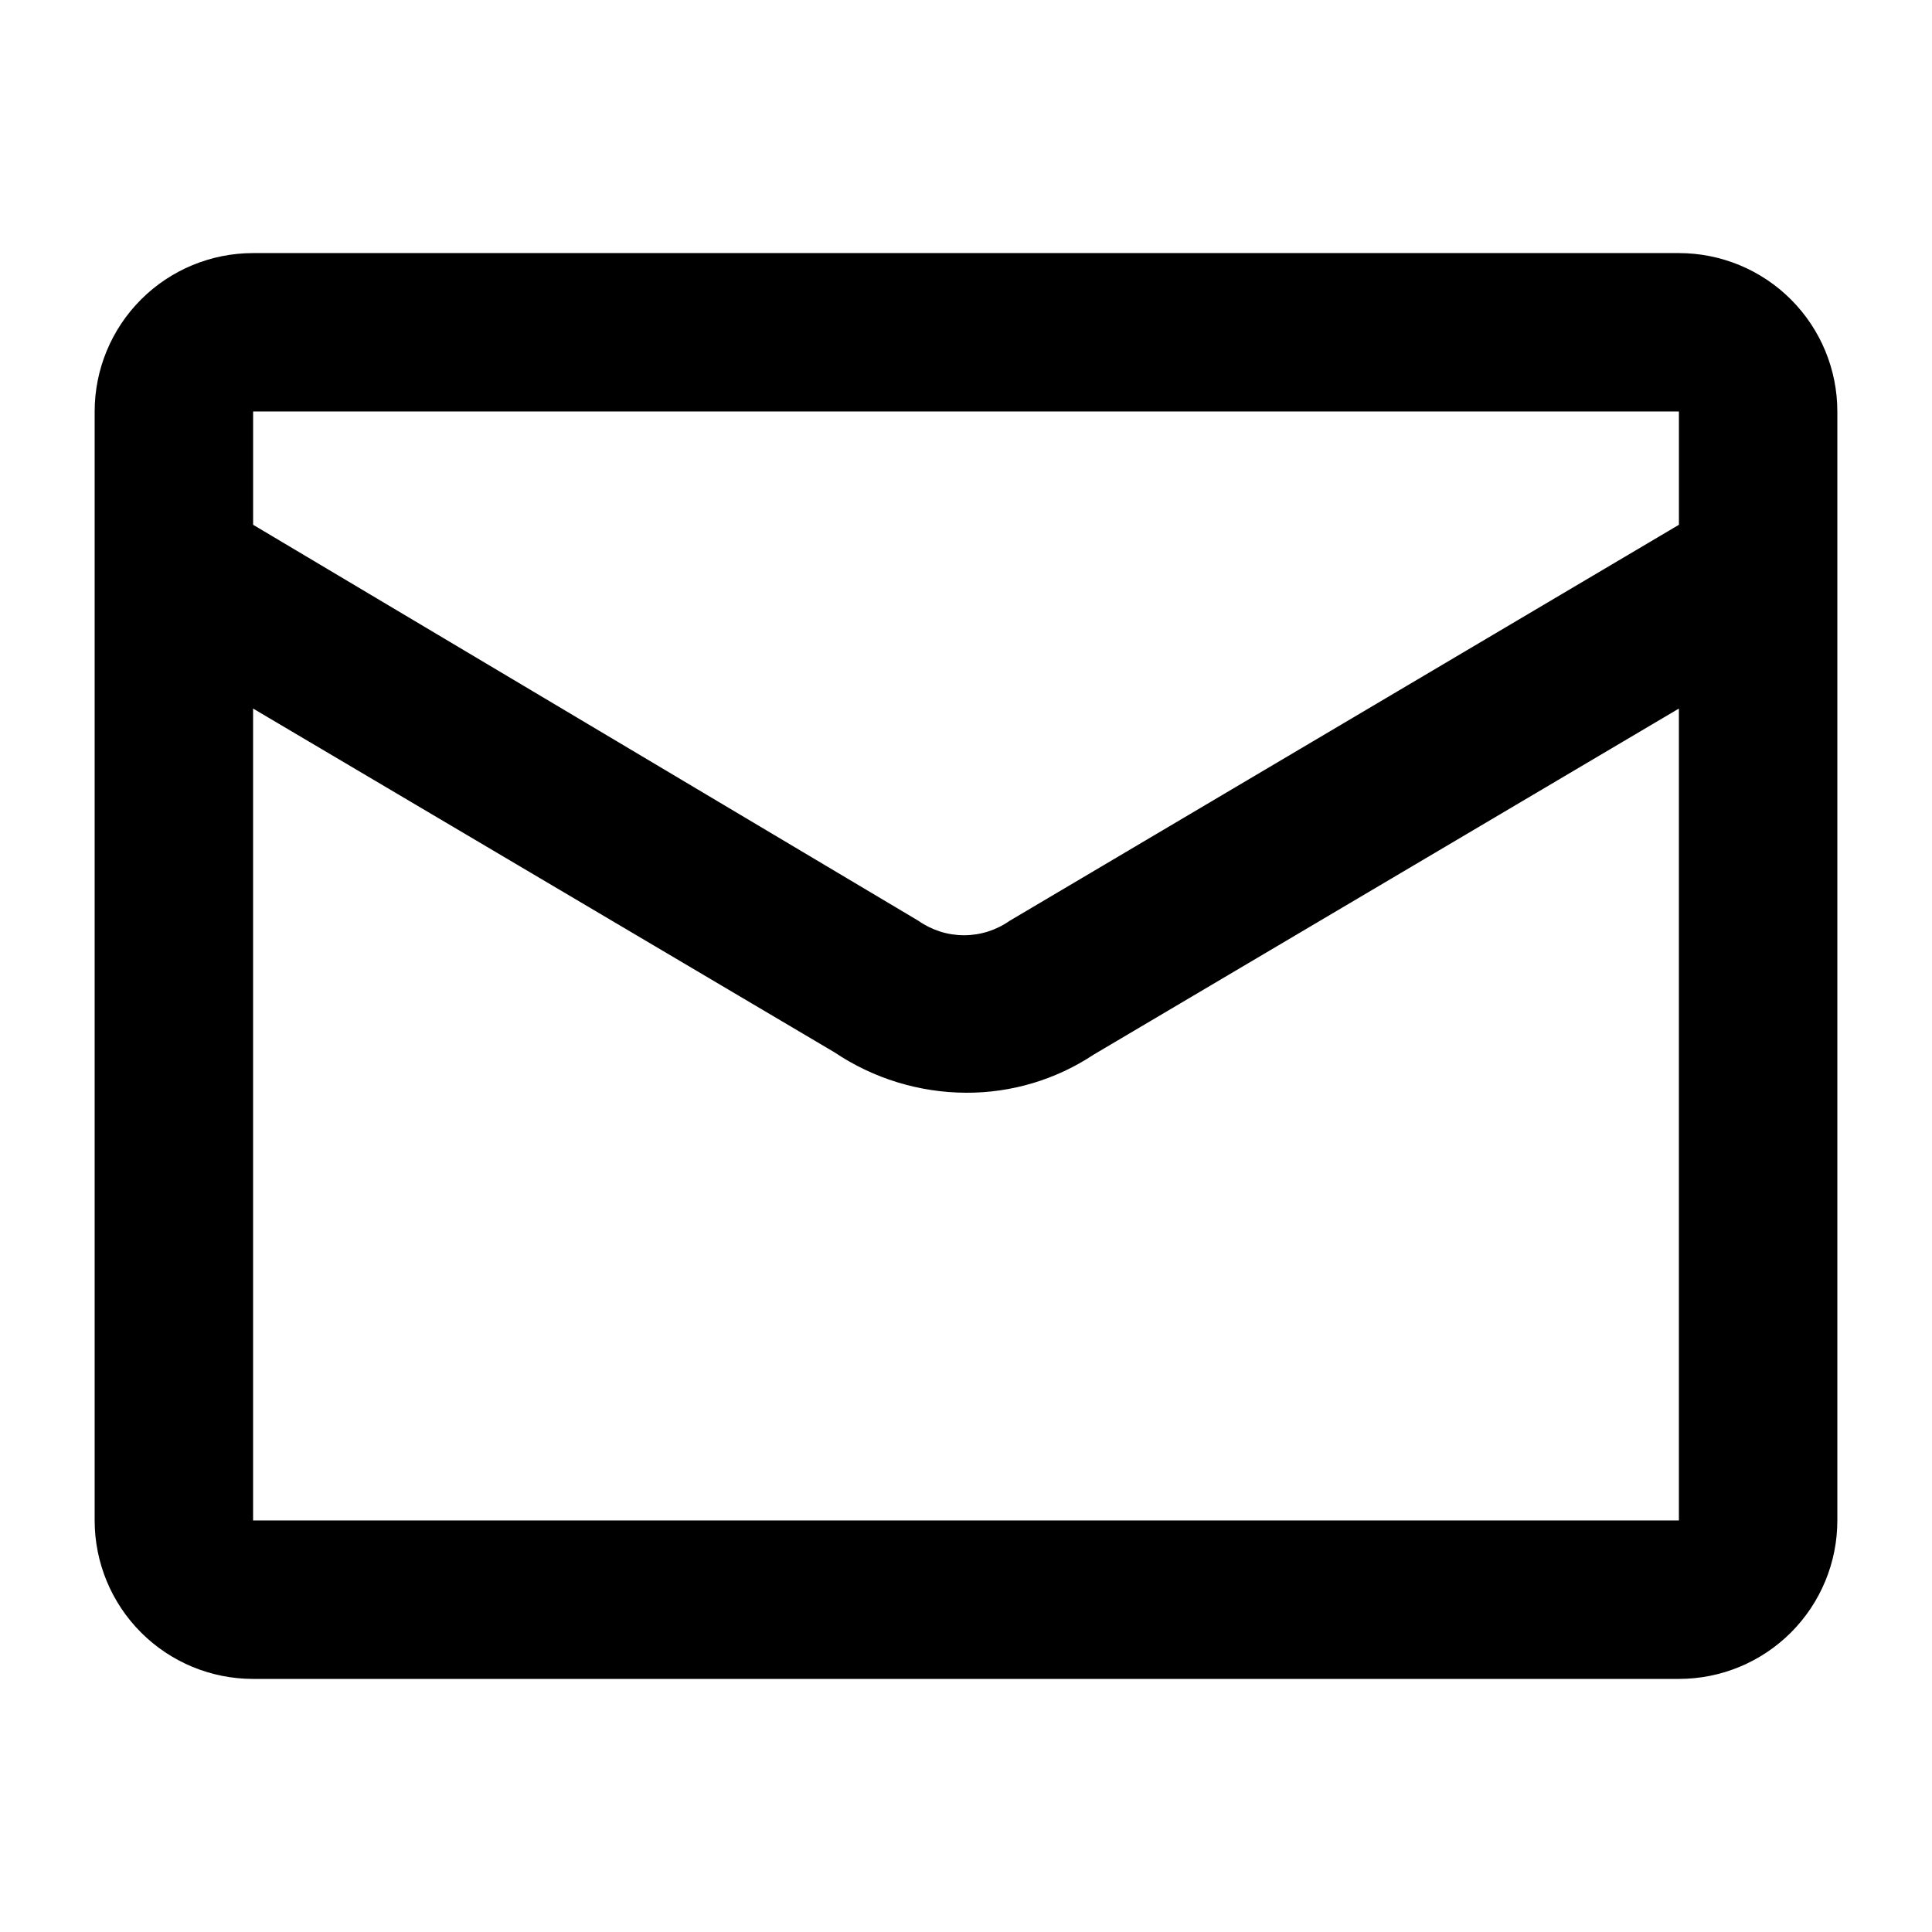 <?xml version="1.0" encoding="UTF-8"?>
<!-- Uploaded to: SVG Repo, www.svgrepo.com, Generator: SVG Repo Mixer Tools -->
<svg fill="#000000" width="800px" height="800px" version="1.1" viewBox="144 144 512 512" xmlns="http://www.w3.org/2000/svg">
 <path d="m588.93 211.07h-377.86c-11.137 0-21.812 4.422-29.688 12.297s-12.297 18.551-12.297 29.688v293.89c0 11.137 4.422 21.816 12.297 29.688 7.875 7.875 18.551 12.297 29.688 12.297h377.86c11.137 0 21.816-4.422 29.688-12.297 7.875-7.871 12.297-18.551 12.297-29.688v-293.89c0-11.137-4.422-21.812-12.297-29.688-7.871-7.875-18.551-12.297-29.688-12.297zm0 41.984v30.02l-177.38 104.96v-0.004c-3.535 2.484-7.75 3.82-12.07 3.82-4.32 0-8.535-1.336-12.07-3.82l-176.33-104.96v-30.02zm-377.86 293.89v-215.17l154.08 91.105c10.305 6.926 22.43 10.652 34.848 10.707 12.012 0.062 23.777-3.445 33.797-10.078l155.13-91.734v215.17z"/>
</svg>